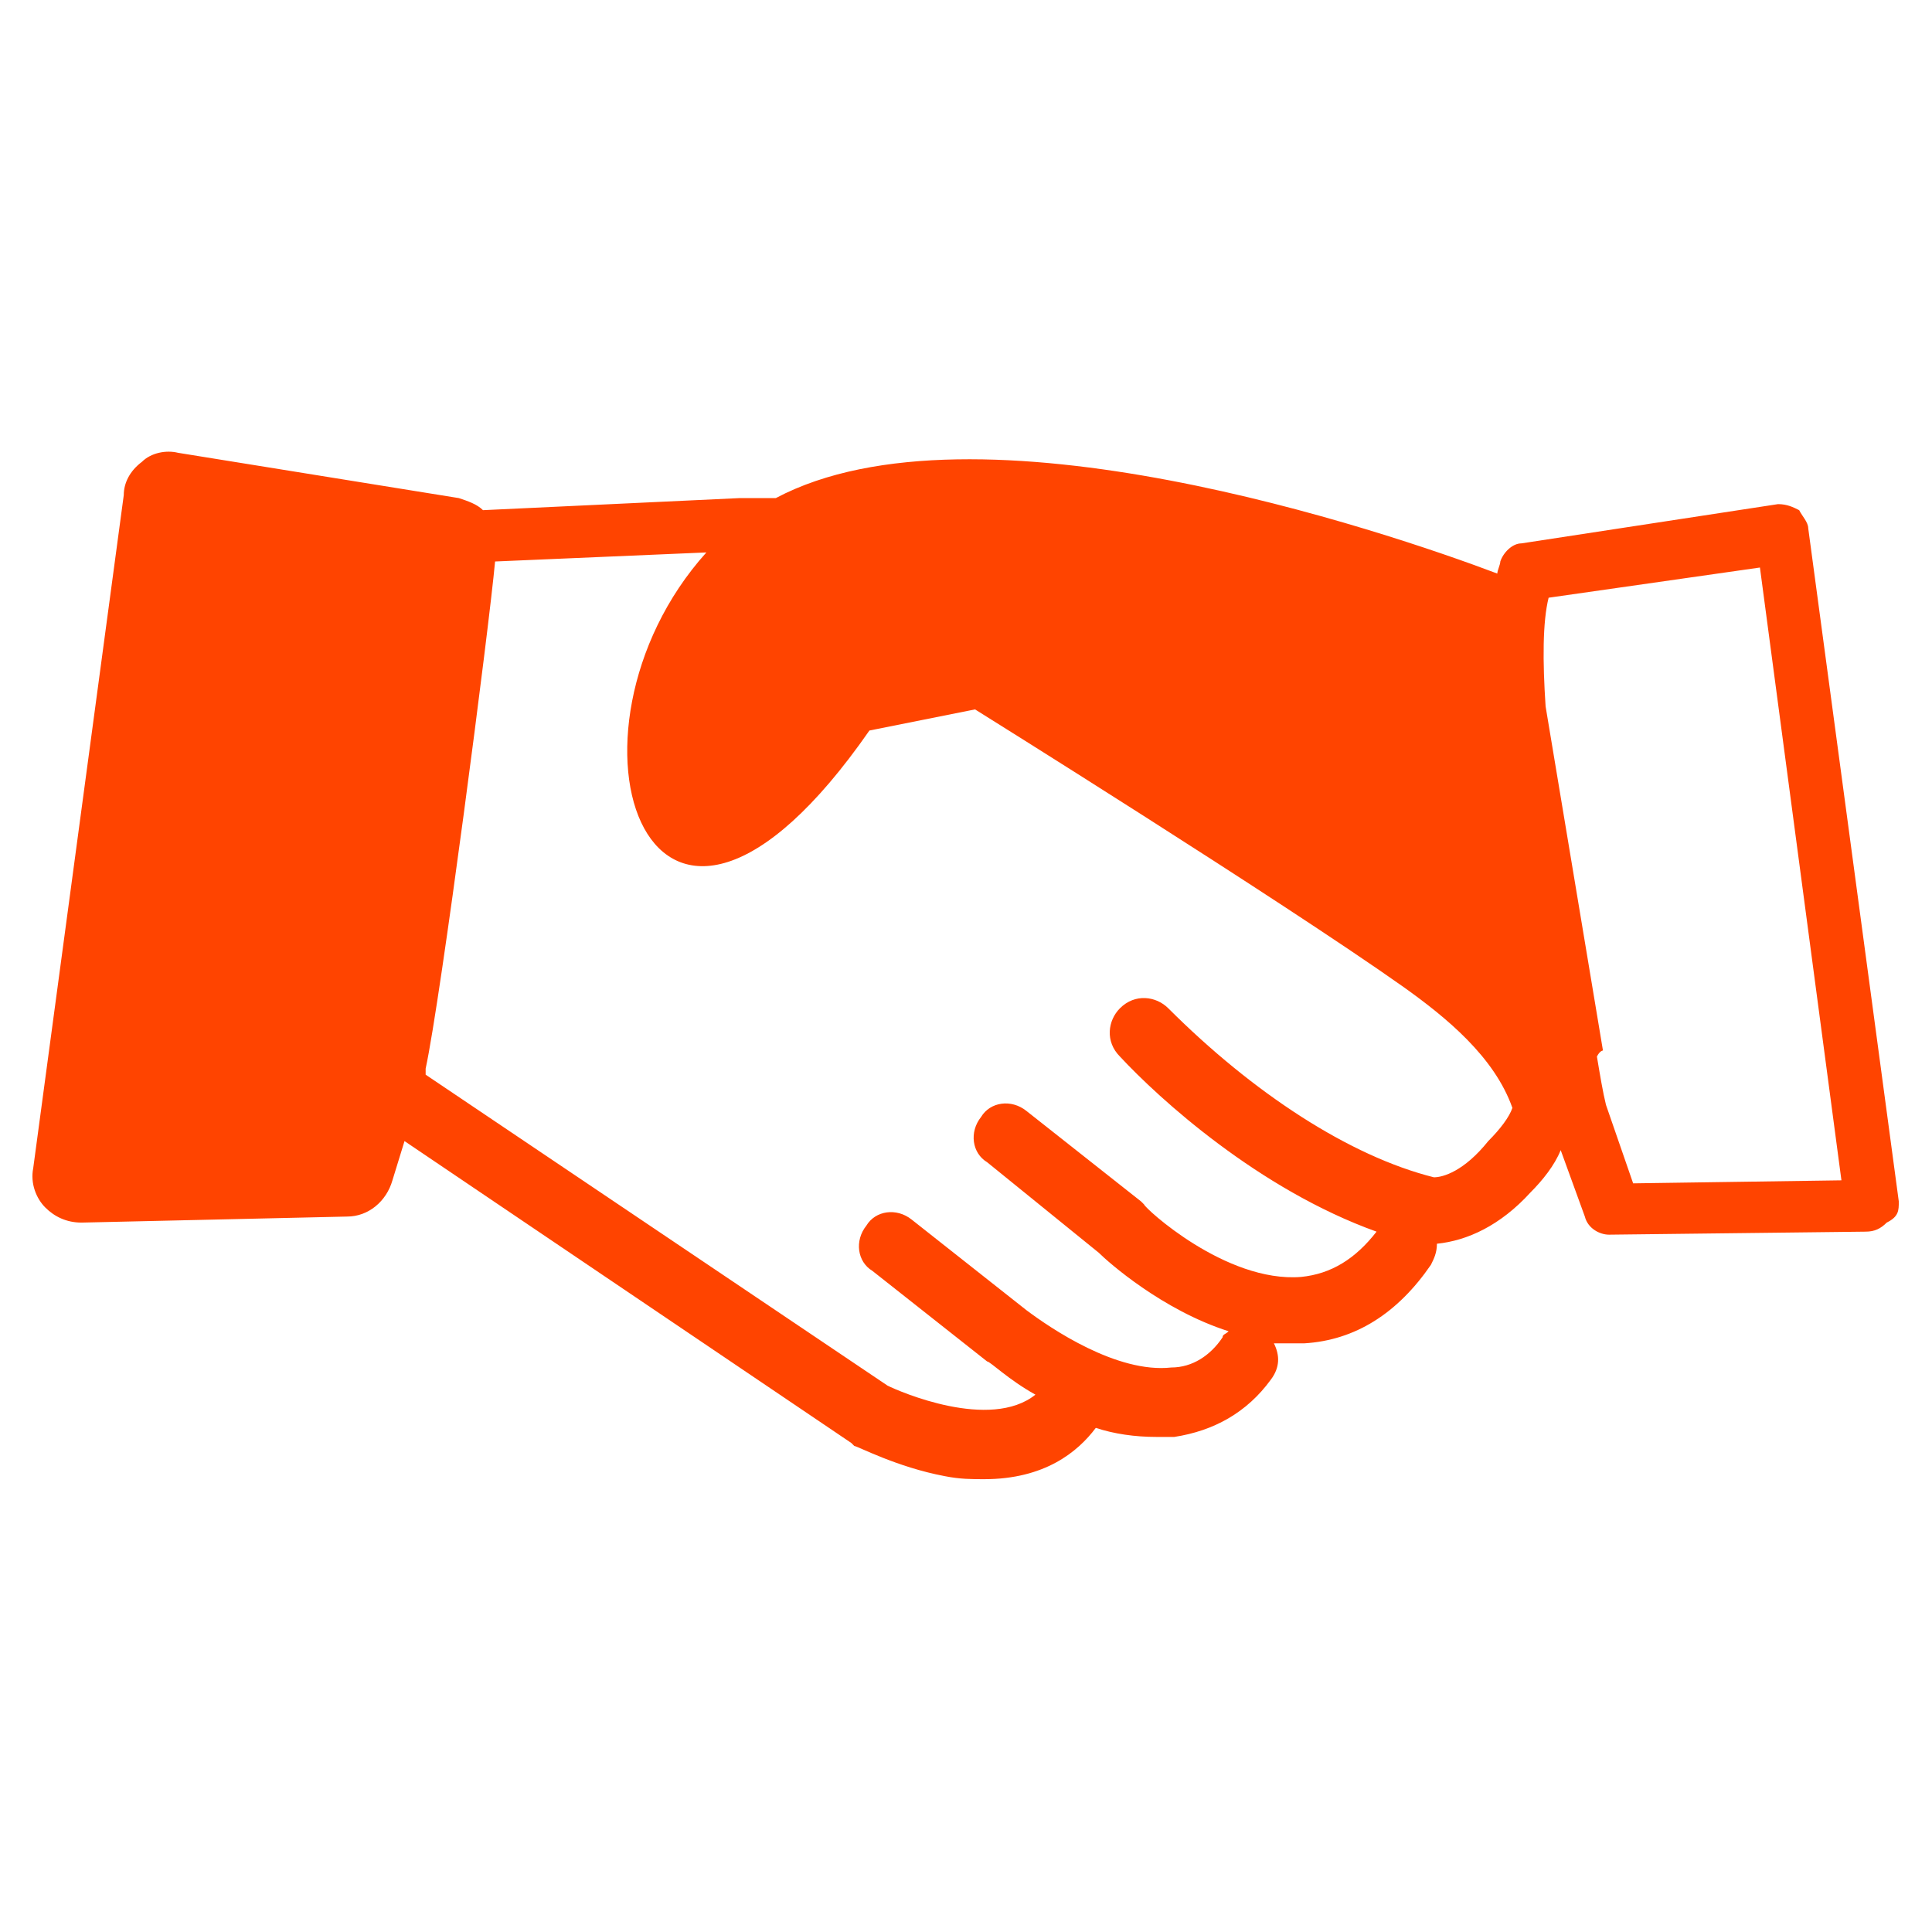 <?xml version="1.0" encoding="UTF-8"?> <!-- Generator: Adobe Illustrator 21.0.0, SVG Export Plug-In . SVG Version: 6.00 Build 0) --> <svg xmlns="http://www.w3.org/2000/svg" xmlns:xlink="http://www.w3.org/1999/xlink" id="Capa_1" x="0px" y="0px" viewBox="0 0 64 64" style="enable-background:new 0 0 64 64;" xml:space="preserve"> <style type="text/css"> .st0{fill:#FF4400;} </style> <g> <path class="st0" d="M62.9,39.8l-3-22.3c0-0.2-0.2-0.4-0.3-0.6c-0.2-0.1-0.4-0.2-0.7-0.2L50.4,18c-0.3,0-0.6,0.3-0.7,0.6 c0,0.1-0.1,0.3-0.1,0.4c-3.7-1.4-17.3-6-23.9-2.5c-0.1,0-0.1,0-0.2,0l0,0h-0.7c-0.1,0-0.2,0-0.3,0L16,16.9 c-0.2-0.2-0.5-0.3-0.8-0.4L5.9,15c-0.4-0.1-0.9,0-1.2,0.3c-0.4,0.3-0.6,0.7-0.6,1.1l-3,22.3c-0.1,0.5,0.1,1,0.4,1.3 s0.7,0.5,1.2,0.5l0,0l8.8-0.2c0.7,0,1.3-0.5,1.5-1.2l0.4-1.3l14.8,10l0.1,0.1c0.1,0,1.4,0.7,3,1c0.5,0.1,0.9,0.1,1.3,0.1 c2,0,3.1-0.9,3.7-1.7c0.6,0.2,1.3,0.3,2,0.3c0.2,0,0.4,0,0.6,0c1.3-0.2,2.4-0.8,3.2-1.9c0.3-0.4,0.3-0.8,0.1-1.2c0.2,0,0.3,0,0.5,0 s0.3,0,0.5,0c1.7-0.1,3.1-1,4.2-2.6c0.1-0.2,0.2-0.4,0.2-0.7c1-0.1,2.1-0.6,3.1-1.7c0.4-0.4,0.8-0.9,1-1.4l0.8,2.2 c0.1,0.4,0.5,0.6,0.8,0.6l0,0l8.5-0.1c0.3,0,0.5-0.1,0.7-0.3C62.9,40.3,62.9,40.1,62.9,39.8z M47.5,39c-2.8-0.7-6-2.8-8.8-5.6 c-0.4-0.4-1.1-0.5-1.6,0c-0.4,0.4-0.5,1.1,0,1.6c1.3,1.4,4.6,4.4,8.5,5.8c-0.7,0.9-1.5,1.4-2.5,1.5c-2.5,0.2-5.2-2.3-5.2-2.4 l-0.1-0.1l-3.8-3c-0.5-0.4-1.2-0.3-1.5,0.2c-0.4,0.5-0.3,1.2,0.2,1.5l3.7,3c0.3,0.3,2.1,1.9,4.3,2.6c-0.1,0.1-0.2,0.1-0.2,0.2 c-0.4,0.6-1,1-1.7,1c-1.8,0.2-4-1.3-4.8-1.9l-3.8-3c-0.5-0.4-1.2-0.3-1.5,0.2c-0.4,0.5-0.3,1.2,0.2,1.5l3.8,3 c0.1,0,0.7,0.6,1.6,1.1c-1.5,1.2-4.5-0.1-4.9-0.3L14.1,35.6v-0.1c0,0,0,0,0-0.1c0.5-2.3,2.1-14.6,2.3-16.8l7-0.3 c-5.4,6-1.9,16.4,5.4,5.9l3.5-0.7c0,0,10.1,6.3,14.2,9.2c1.4,1,3,2.3,3.6,4c-0.1,0.3-0.4,0.7-0.8,1.1C48.5,38.8,47.8,39,47.5,39z M54.1,39.2l-0.9-2.6c-0.1-0.4-0.2-1-0.3-1.6c0.1-0.2,0.2-0.2,0.2-0.2l-1.9-11.4c-0.1-1.5-0.1-2.8,0.1-3.6l7-1L61,39.1L54.1,39.2z"></path> </g> </svg> 